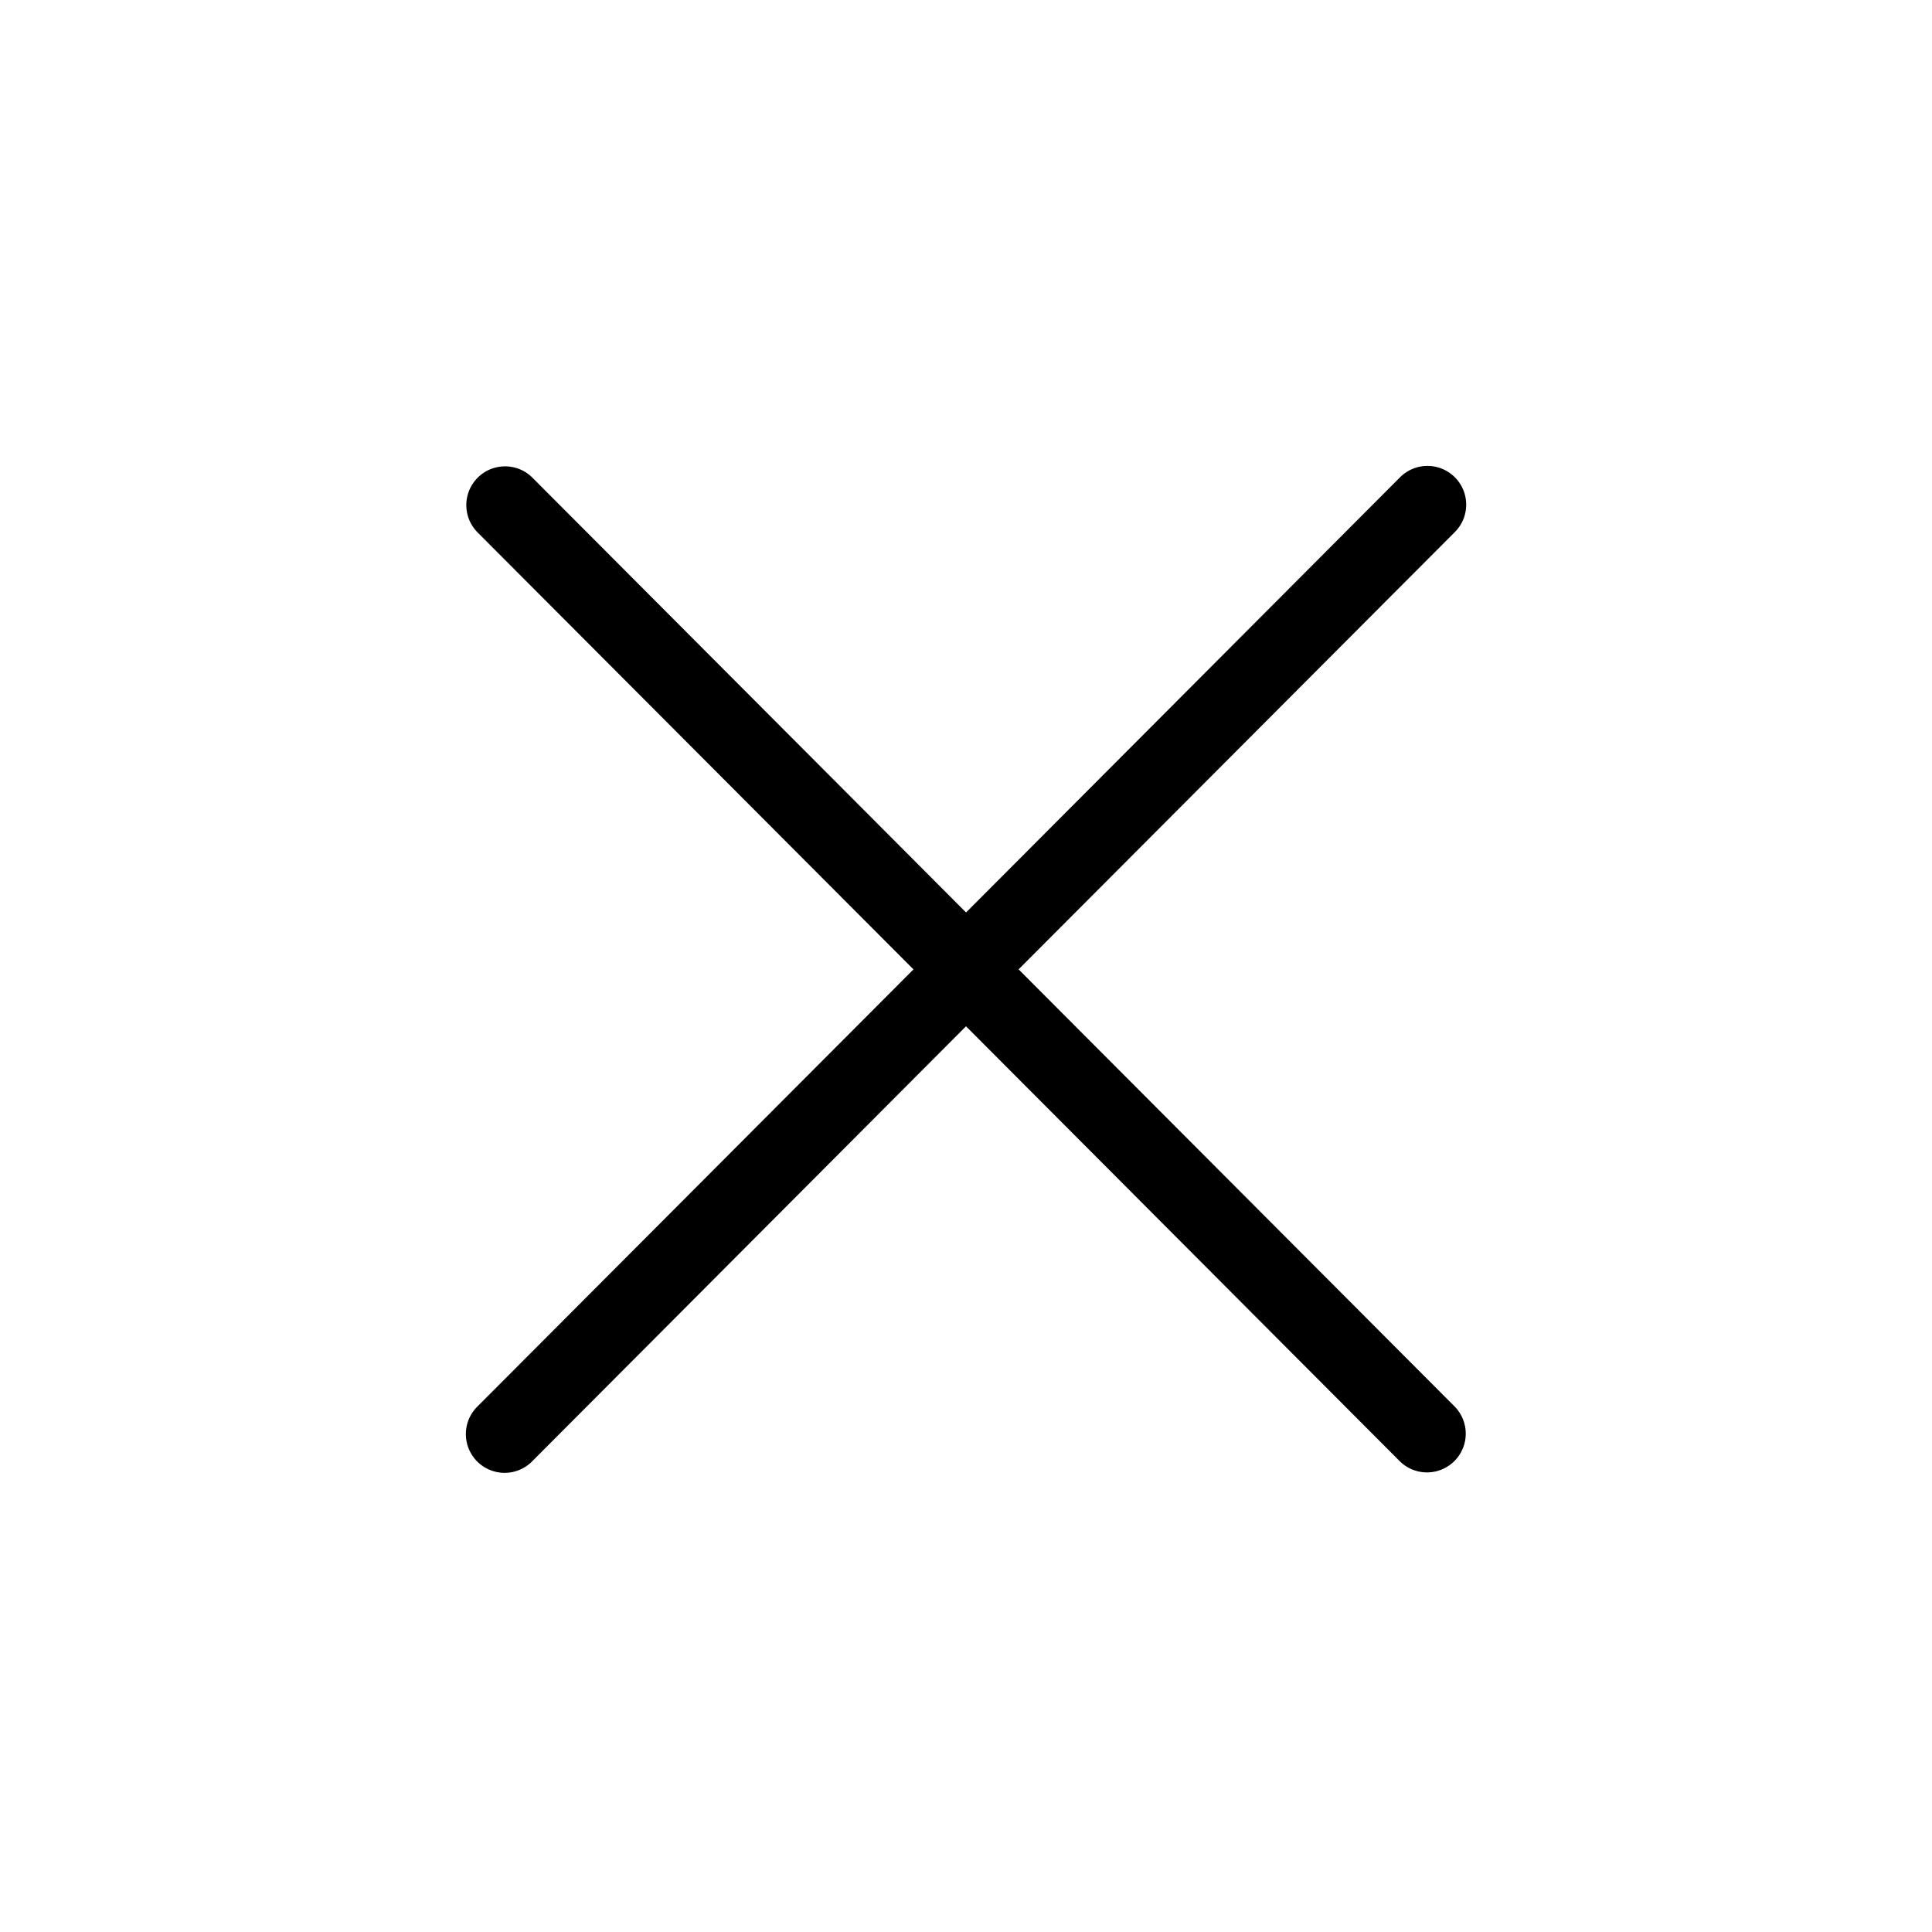 <svg xmlns="http://www.w3.org/2000/svg" width="58" height="58" viewBox="0 0 58 58">
  <rect x="0" y="0" width="58" height="58" fill="#808080" stroke="none"/>
  <g id="Grupo_2849" data-name="Grupo 2849" transform="translate(-4076 877) rotate(-90)">
    <rect id="Retângulo_2118" data-name="Retângulo 2118" width="58" height="58" transform="translate(819 4076)" fill="#fff"/>
    <g id="Grupo_2850" data-name="Grupo 2850" transform="translate(-7.203)">
      <g id="next" transform="translate(722.258 4090)">
        <g id="Grupo_2782" data-name="Grupo 2782" transform="translate(117.742)">
          <path id="Caminho_2299" data-name="Caminho 2299" d="M133.6,14.178,119.727.339a1.163,1.163,0,1,0-1.642,1.647L131.135,15,118.084,28.016a1.163,1.163,0,0,0,1.643,1.647L133.6,15.825a1.162,1.162,0,0,0,0-1.647Z" transform="translate(-117.742)"/>
        </g>
      </g>
      <g id="next-2" data-name="next" transform="translate(987.945 4120.002) rotate(180)">
        <g id="Grupo_2782-2" data-name="Grupo 2782" transform="translate(117.742)">
          <path id="Caminho_2299-2" data-name="Caminho 2299" d="M133.6,14.178,119.727.339a1.163,1.163,0,1,0-1.642,1.647L131.135,15,118.084,28.016a1.163,1.163,0,0,0,1.643,1.647L133.6,15.825a1.162,1.162,0,0,0,0-1.647Z" transform="translate(-117.742)"/>
        </g>
      </g>
    </g>
  </g>
</svg>
